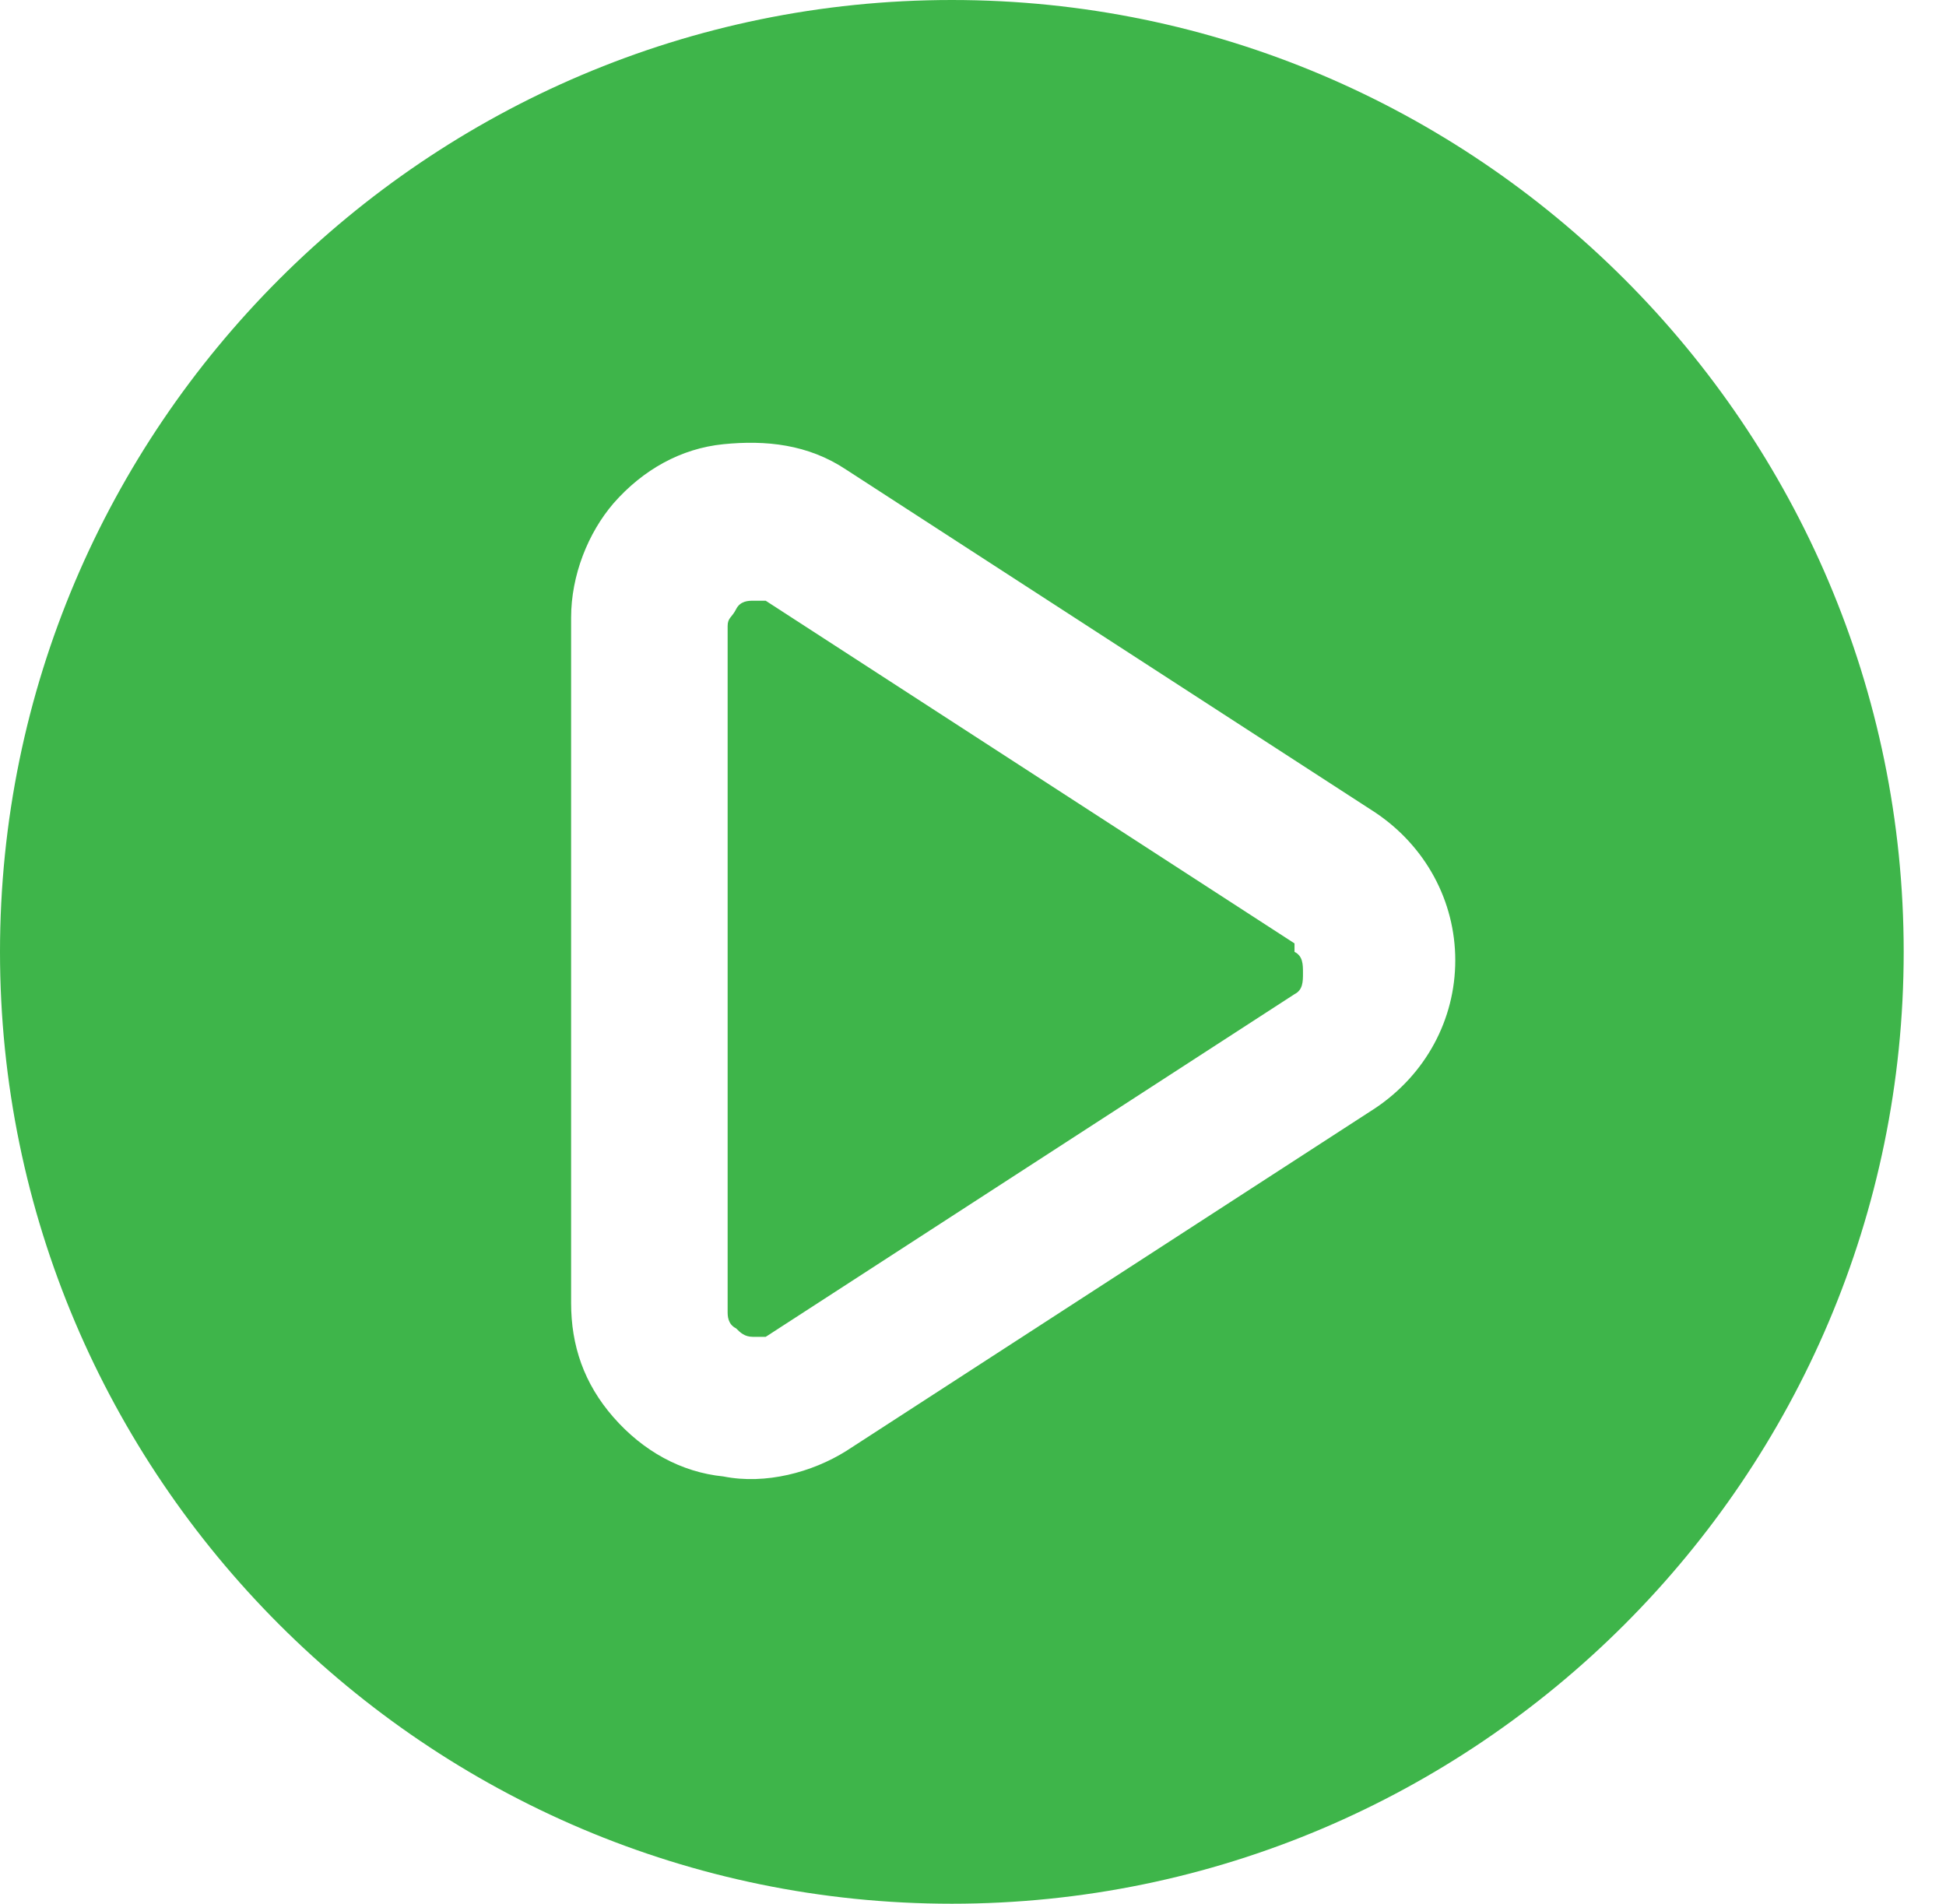 <?xml version="1.0" encoding="UTF-8"?><svg id="Layer_1" xmlns="http://www.w3.org/2000/svg" viewBox="0 0 46 45"><defs><style>.cls-1{fill:#3eb54a;}</style></defs><g id="Layer_1-2"><path class="cls-1" d="M30.6,22.3l-12.5-8.1h-.3c-.1,0-.3,0-.4.2s-.2.2-.2.4v16.2c0,.1,0,.3.2.4.1.1.2.2.4.2h.3l12.5-8.1c.2-.1.2-.3.2-.5s0-.4-.2-.5v-.2Z"/><path class="cls-1" d="M22.5,0C10.1,0,0,10.1,0,22.5s10.1,22.5,22.5,22.5,22.5-10.1,22.5-22.5S34.9,0,22.5,0ZM32.5,26.2l-12.5,8.1c-.8.5-1.9.8-2.9.6-1-.1-1.9-.6-2.6-1.4-.7-.8-1-1.7-1-2.7V14.6c0-1,.4-2,1-2.7.7-.8,1.6-1.3,2.6-1.4,1-.1,2,0,2.9.6l12.5,8.1c1.2.8,1.9,2.1,1.9,3.5s-.7,2.7-1.9,3.5h0Z"/></g></svg>